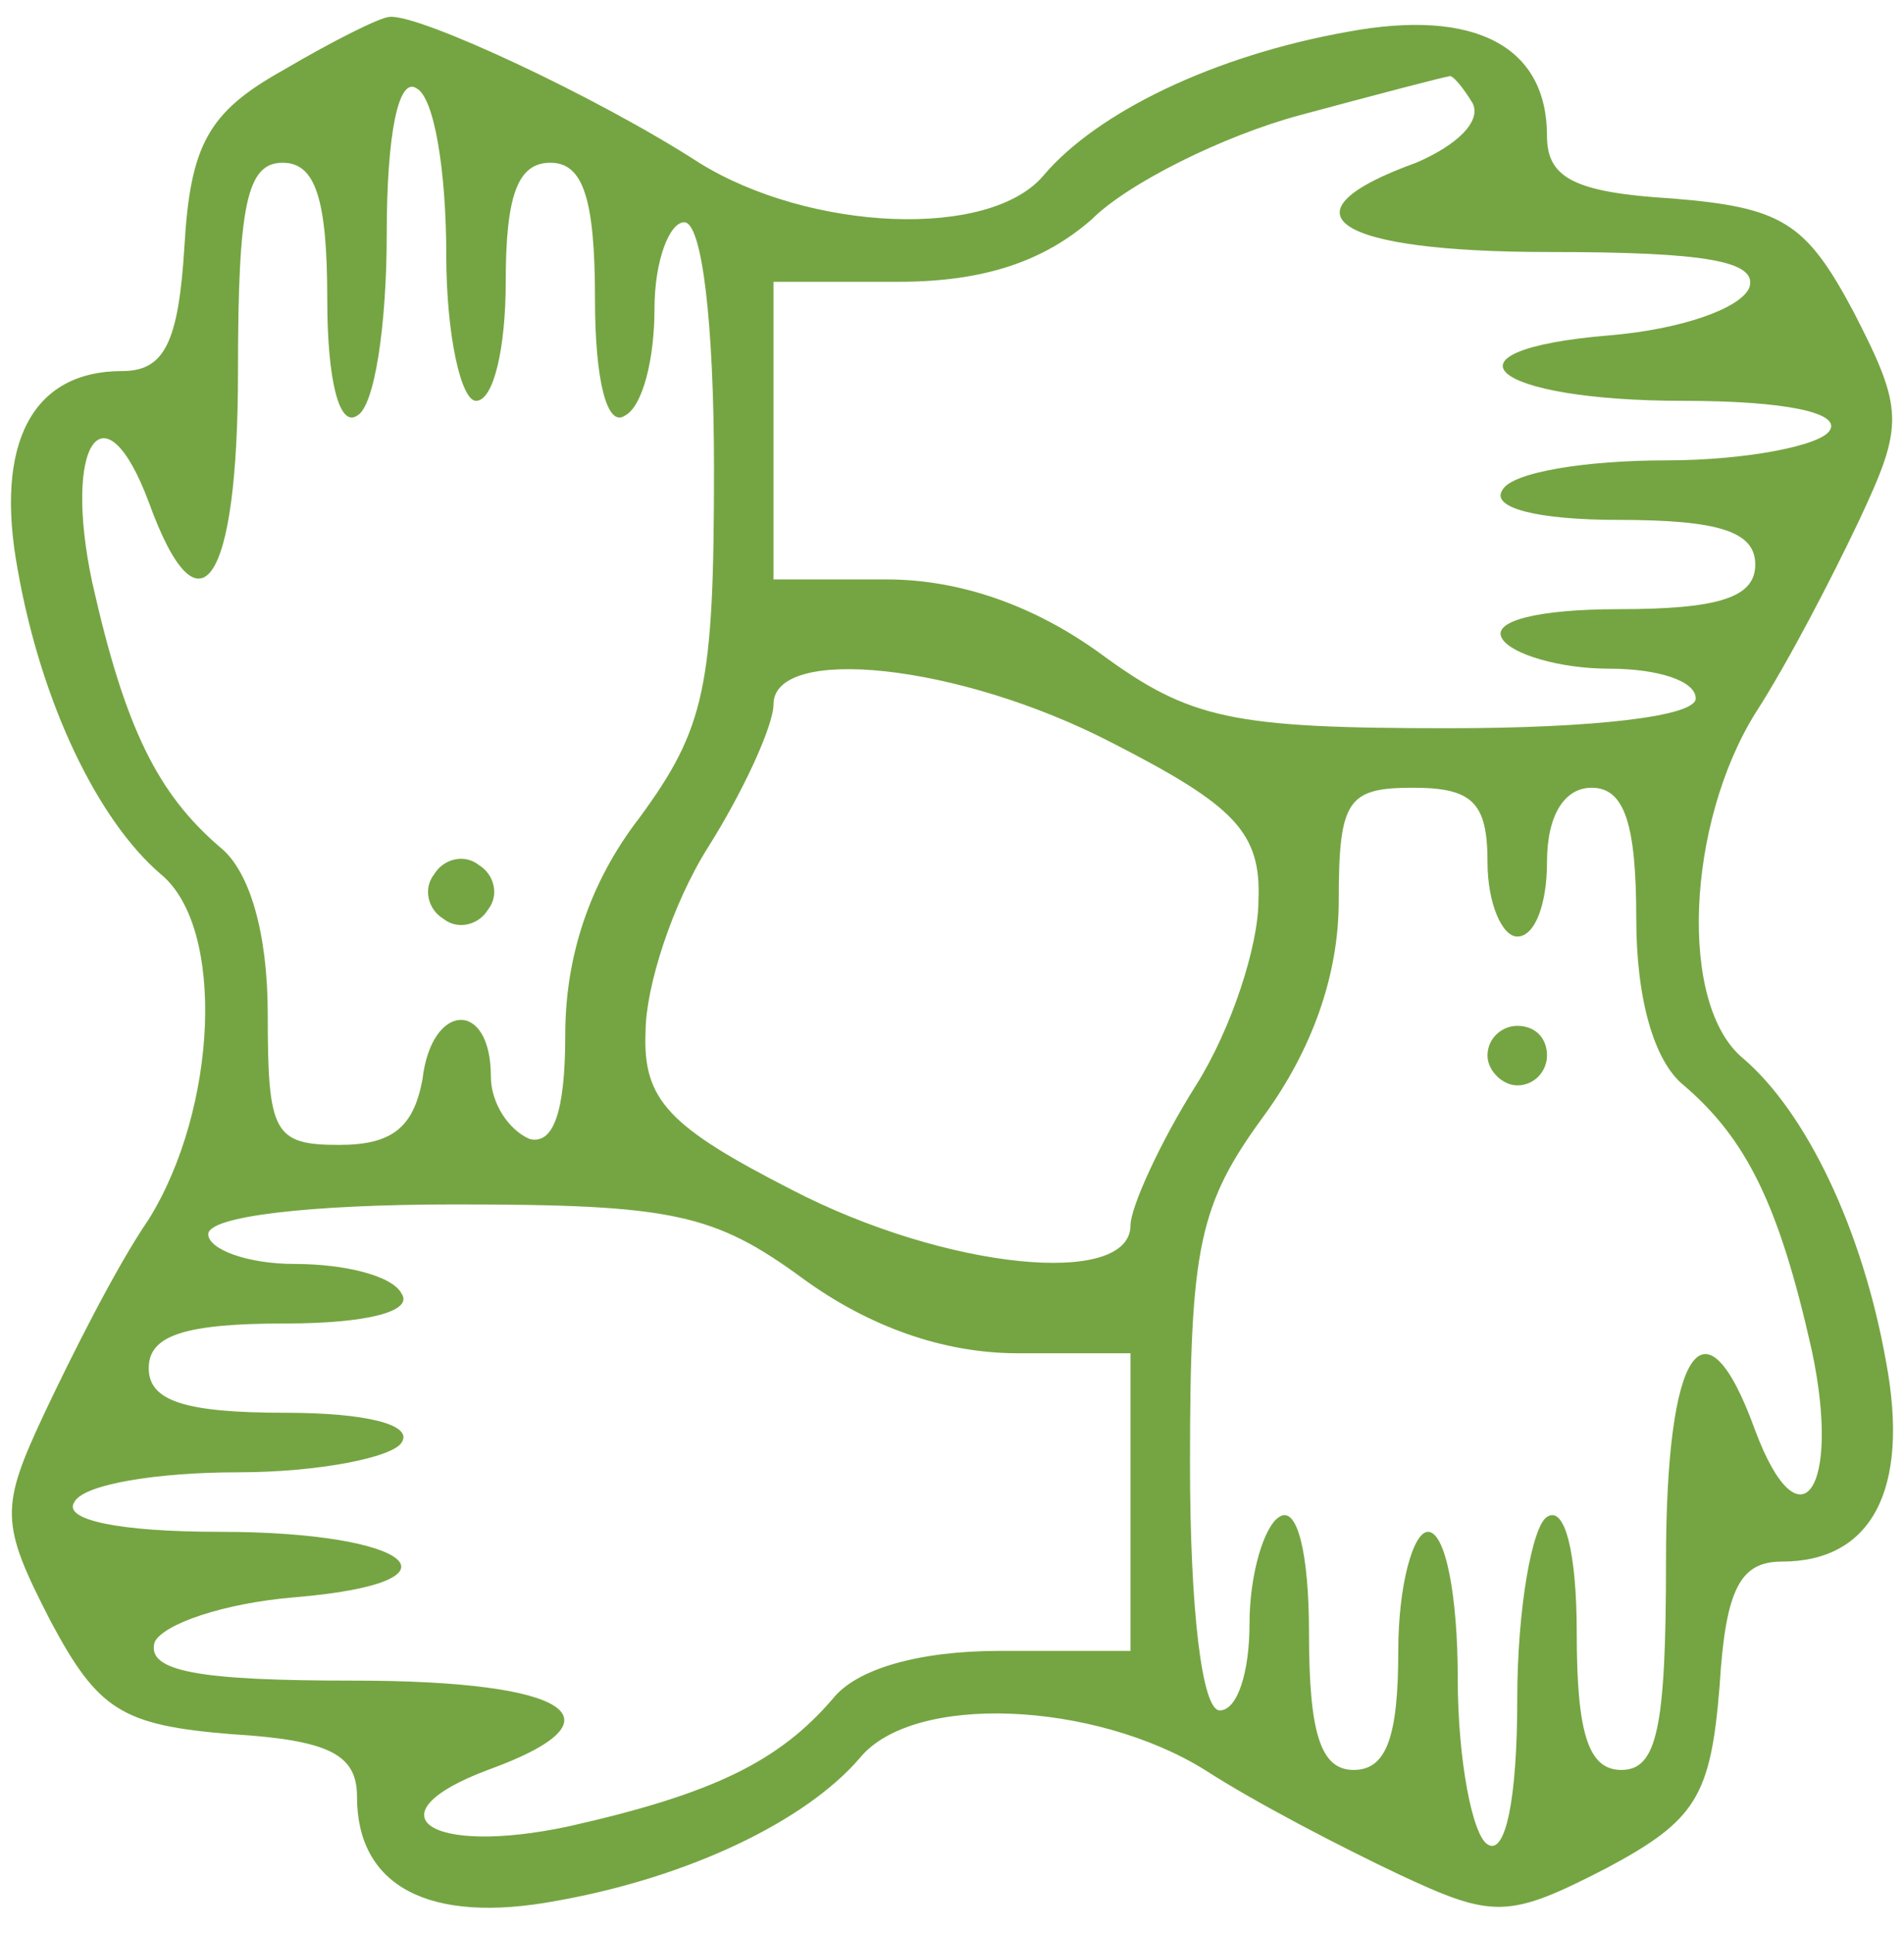 <svg xmlns="http://www.w3.org/2000/svg" width="68" height="69" viewBox="0 0 68 69" fill="none"><g clip-path="url(#clip0_37_199)"><path d="M10.094 2.516C7.437 4.003 6.8 5.172 6.587 8.785C6.375 12.291 5.844 13.247 4.356 13.247C1.169 13.247 -0.213 15.797 0.637 20.366C1.487 25.147 3.506 29.291 5.737 31.203C8.075 33.116 7.756 39.597 5.312 43.528C4.144 45.228 2.55 48.416 1.594 50.435C-2.13385e-05 53.835 -2.13385e-05 54.366 1.806 57.872C3.506 61.06 4.356 61.591 8.287 61.91C11.794 62.122 12.75 62.653 12.75 64.141C12.75 67.328 15.3 68.71 19.869 67.86C24.65 67.01 28.794 64.991 30.706 62.76C32.619 60.422 39.1 60.741 43.031 63.185C44.837 64.353 47.919 65.947 49.938 66.903C53.337 68.497 53.869 68.497 57.375 66.691C60.562 64.991 61.094 64.141 61.413 60.21C61.625 56.703 62.156 55.747 63.644 55.747C66.831 55.747 68.213 53.197 67.362 48.628C66.513 43.847 64.494 39.703 62.263 37.791C59.925 35.878 60.244 29.397 62.688 25.466C63.856 23.66 65.45 20.578 66.406 18.56C68 15.16 68 14.628 66.194 11.122C64.494 7.935 63.644 7.403 59.712 7.085C56.206 6.872 55.25 6.341 55.25 4.853C55.25 1.666 52.7 0.285 48.131 1.135C43.35 1.985 39.206 4.003 37.294 6.235C35.381 8.572 28.9 8.253 24.969 5.81C21.356 3.472 14.981 0.497 13.919 0.603C13.6 0.603 11.9 1.453 10.094 2.516ZM15.938 9.103C15.938 11.972 16.469 14.31 17 14.31C17.637 14.31 18.062 12.397 18.062 10.06C18.062 6.978 18.488 5.81 19.656 5.81C20.825 5.81 21.25 7.085 21.25 10.697C21.25 13.566 21.675 15.266 22.312 14.841C22.95 14.522 23.375 12.822 23.375 11.016C23.375 9.316 23.906 7.935 24.438 7.935C25.075 7.935 25.5 11.547 25.5 16.753C25.5 24.51 25.181 25.997 22.844 29.185C21.038 31.522 20.188 34.178 20.188 36.941C20.188 39.703 19.762 40.872 18.913 40.66C18.169 40.341 17.531 39.385 17.531 38.428C17.531 35.666 15.406 35.772 15.088 38.535C14.769 40.235 14.025 40.872 12.113 40.872C9.775 40.872 9.562 40.447 9.562 36.197C9.562 33.328 8.925 31.097 7.862 30.247C5.631 28.335 4.462 25.997 3.294 20.791C2.231 15.797 3.719 13.672 5.312 17.922C7.119 22.916 8.5 20.897 8.5 13.247C8.5 7.297 8.819 5.81 10.094 5.81C11.262 5.81 11.688 7.085 11.688 10.697C11.688 13.566 12.113 15.266 12.75 14.841C13.387 14.522 13.812 11.547 13.812 8.36C13.812 4.747 14.238 2.728 14.875 3.153C15.512 3.472 15.938 6.128 15.938 9.103ZM52.594 3.685C52.913 4.322 52.062 5.172 50.575 5.81C45.581 7.616 47.6 8.997 55.356 8.997C60.881 8.997 62.794 9.316 62.475 10.272C62.156 11.016 60.031 11.76 57.481 11.972C51.106 12.503 53.231 14.31 60.138 14.31C63.75 14.31 65.769 14.735 65.344 15.372C65.025 15.903 62.369 16.435 59.5 16.435C56.631 16.435 53.975 16.86 53.656 17.497C53.231 18.135 54.931 18.56 57.8 18.56C61.413 18.56 62.688 18.985 62.688 20.153C62.688 21.322 61.413 21.747 57.8 21.747C54.931 21.747 53.231 22.172 53.656 22.81C53.975 23.341 55.675 23.872 57.481 23.872C59.181 23.872 60.562 24.297 60.562 24.935C60.562 25.572 56.95 25.997 51.744 25.997C43.987 25.997 42.5 25.678 39.312 23.341C36.975 21.641 34.319 20.685 31.663 20.685H27.625V15.372V10.06H32.087C35.169 10.06 37.294 9.316 38.994 7.828C40.269 6.553 43.669 4.853 46.431 4.11C49.194 3.366 51.638 2.728 51.744 2.728C51.85 2.622 52.275 3.153 52.594 3.685ZM39.737 26.528C44.094 28.76 45.05 29.716 44.944 32.16C44.944 33.753 43.987 36.728 42.712 38.747C41.438 40.766 40.375 43.103 40.375 43.741C40.375 45.972 33.788 45.335 28.262 42.466C23.906 40.235 22.95 39.278 23.056 36.835C23.056 35.241 24.012 32.266 25.288 30.247C26.562 28.228 27.625 25.891 27.625 25.147C27.625 23.022 34.212 23.66 39.737 26.528ZM53.125 30.778C53.125 32.266 53.656 33.435 54.188 33.435C54.825 33.435 55.25 32.266 55.25 30.778C55.25 29.078 55.888 28.122 56.844 28.122C58.013 28.122 58.438 29.397 58.438 32.797C58.438 35.666 59.075 37.897 60.138 38.747C62.369 40.66 63.538 42.997 64.706 48.203C65.769 53.197 64.281 55.322 62.688 51.072C60.881 46.078 59.5 48.097 59.5 55.747C59.5 61.697 59.181 63.185 57.906 63.185C56.737 63.185 56.312 61.91 56.312 58.297C56.312 55.428 55.888 53.728 55.25 54.153C54.719 54.472 54.188 57.447 54.188 60.635C54.188 64.247 53.763 66.266 53.125 65.841C52.594 65.522 52.062 62.866 52.062 59.891C52.062 57.022 51.638 54.685 51 54.685C50.469 54.685 49.938 56.597 49.938 58.935C49.938 62.016 49.513 63.185 48.344 63.185C47.175 63.185 46.75 61.91 46.75 58.297C46.75 55.428 46.325 53.728 45.688 54.153C45.156 54.472 44.625 56.172 44.625 57.978C44.625 59.678 44.2 61.06 43.562 61.06C42.925 61.06 42.5 57.447 42.5 52.241C42.5 44.485 42.819 42.997 45.156 39.81C46.856 37.472 47.812 34.816 47.812 32.16C47.812 28.547 48.131 28.122 50.469 28.122C52.594 28.122 53.125 28.653 53.125 30.778ZM28.688 45.653C31.025 47.353 33.681 48.31 36.337 48.31H40.375V53.622V58.935H35.7C32.831 58.935 30.6 59.572 29.75 60.635C27.837 62.866 25.5 64.035 20.294 65.203C15.3 66.266 13.175 64.778 17.425 63.185C22.419 61.378 20.4 59.997 12.644 59.997C7.119 59.997 5.206 59.678 5.525 58.616C5.844 57.978 7.969 57.235 10.519 57.022C16.894 56.491 14.769 54.685 7.862 54.685C4.25 54.685 2.231 54.26 2.656 53.622C2.975 52.985 5.631 52.56 8.5 52.56C11.369 52.56 14.025 52.028 14.344 51.497C14.769 50.86 13.069 50.435 10.2 50.435C6.587 50.435 5.312 50.01 5.312 48.841C5.312 47.672 6.587 47.247 10.2 47.247C13.069 47.247 14.769 46.822 14.344 46.185C14.025 45.547 12.325 45.122 10.519 45.122C8.819 45.122 7.437 44.591 7.437 44.06C7.437 43.422 11.05 42.997 16.256 42.997C24.012 42.997 25.5 43.316 28.688 45.653Z" fill="#75A542"></path><path d="M15.512 31.203C15.088 31.734 15.3 32.478 15.831 32.797C16.363 33.222 17.106 33.009 17.425 32.478C17.85 31.947 17.637 31.203 17.106 30.884C16.575 30.459 15.831 30.672 15.512 31.203Z" fill="#75A542"></path><path d="M53.125 37.685C53.125 38.216 53.656 38.747 54.188 38.747C54.825 38.747 55.25 38.216 55.25 37.685C55.25 37.047 54.825 36.622 54.188 36.622C53.656 36.622 53.125 37.047 53.125 37.685Z" fill="#75A542"></path></g><defs><clipPath id="clip0_37_199"><rect width="68" height="68" fill="white" transform="translate(0 0.497)"></rect></clipPath></defs></svg>